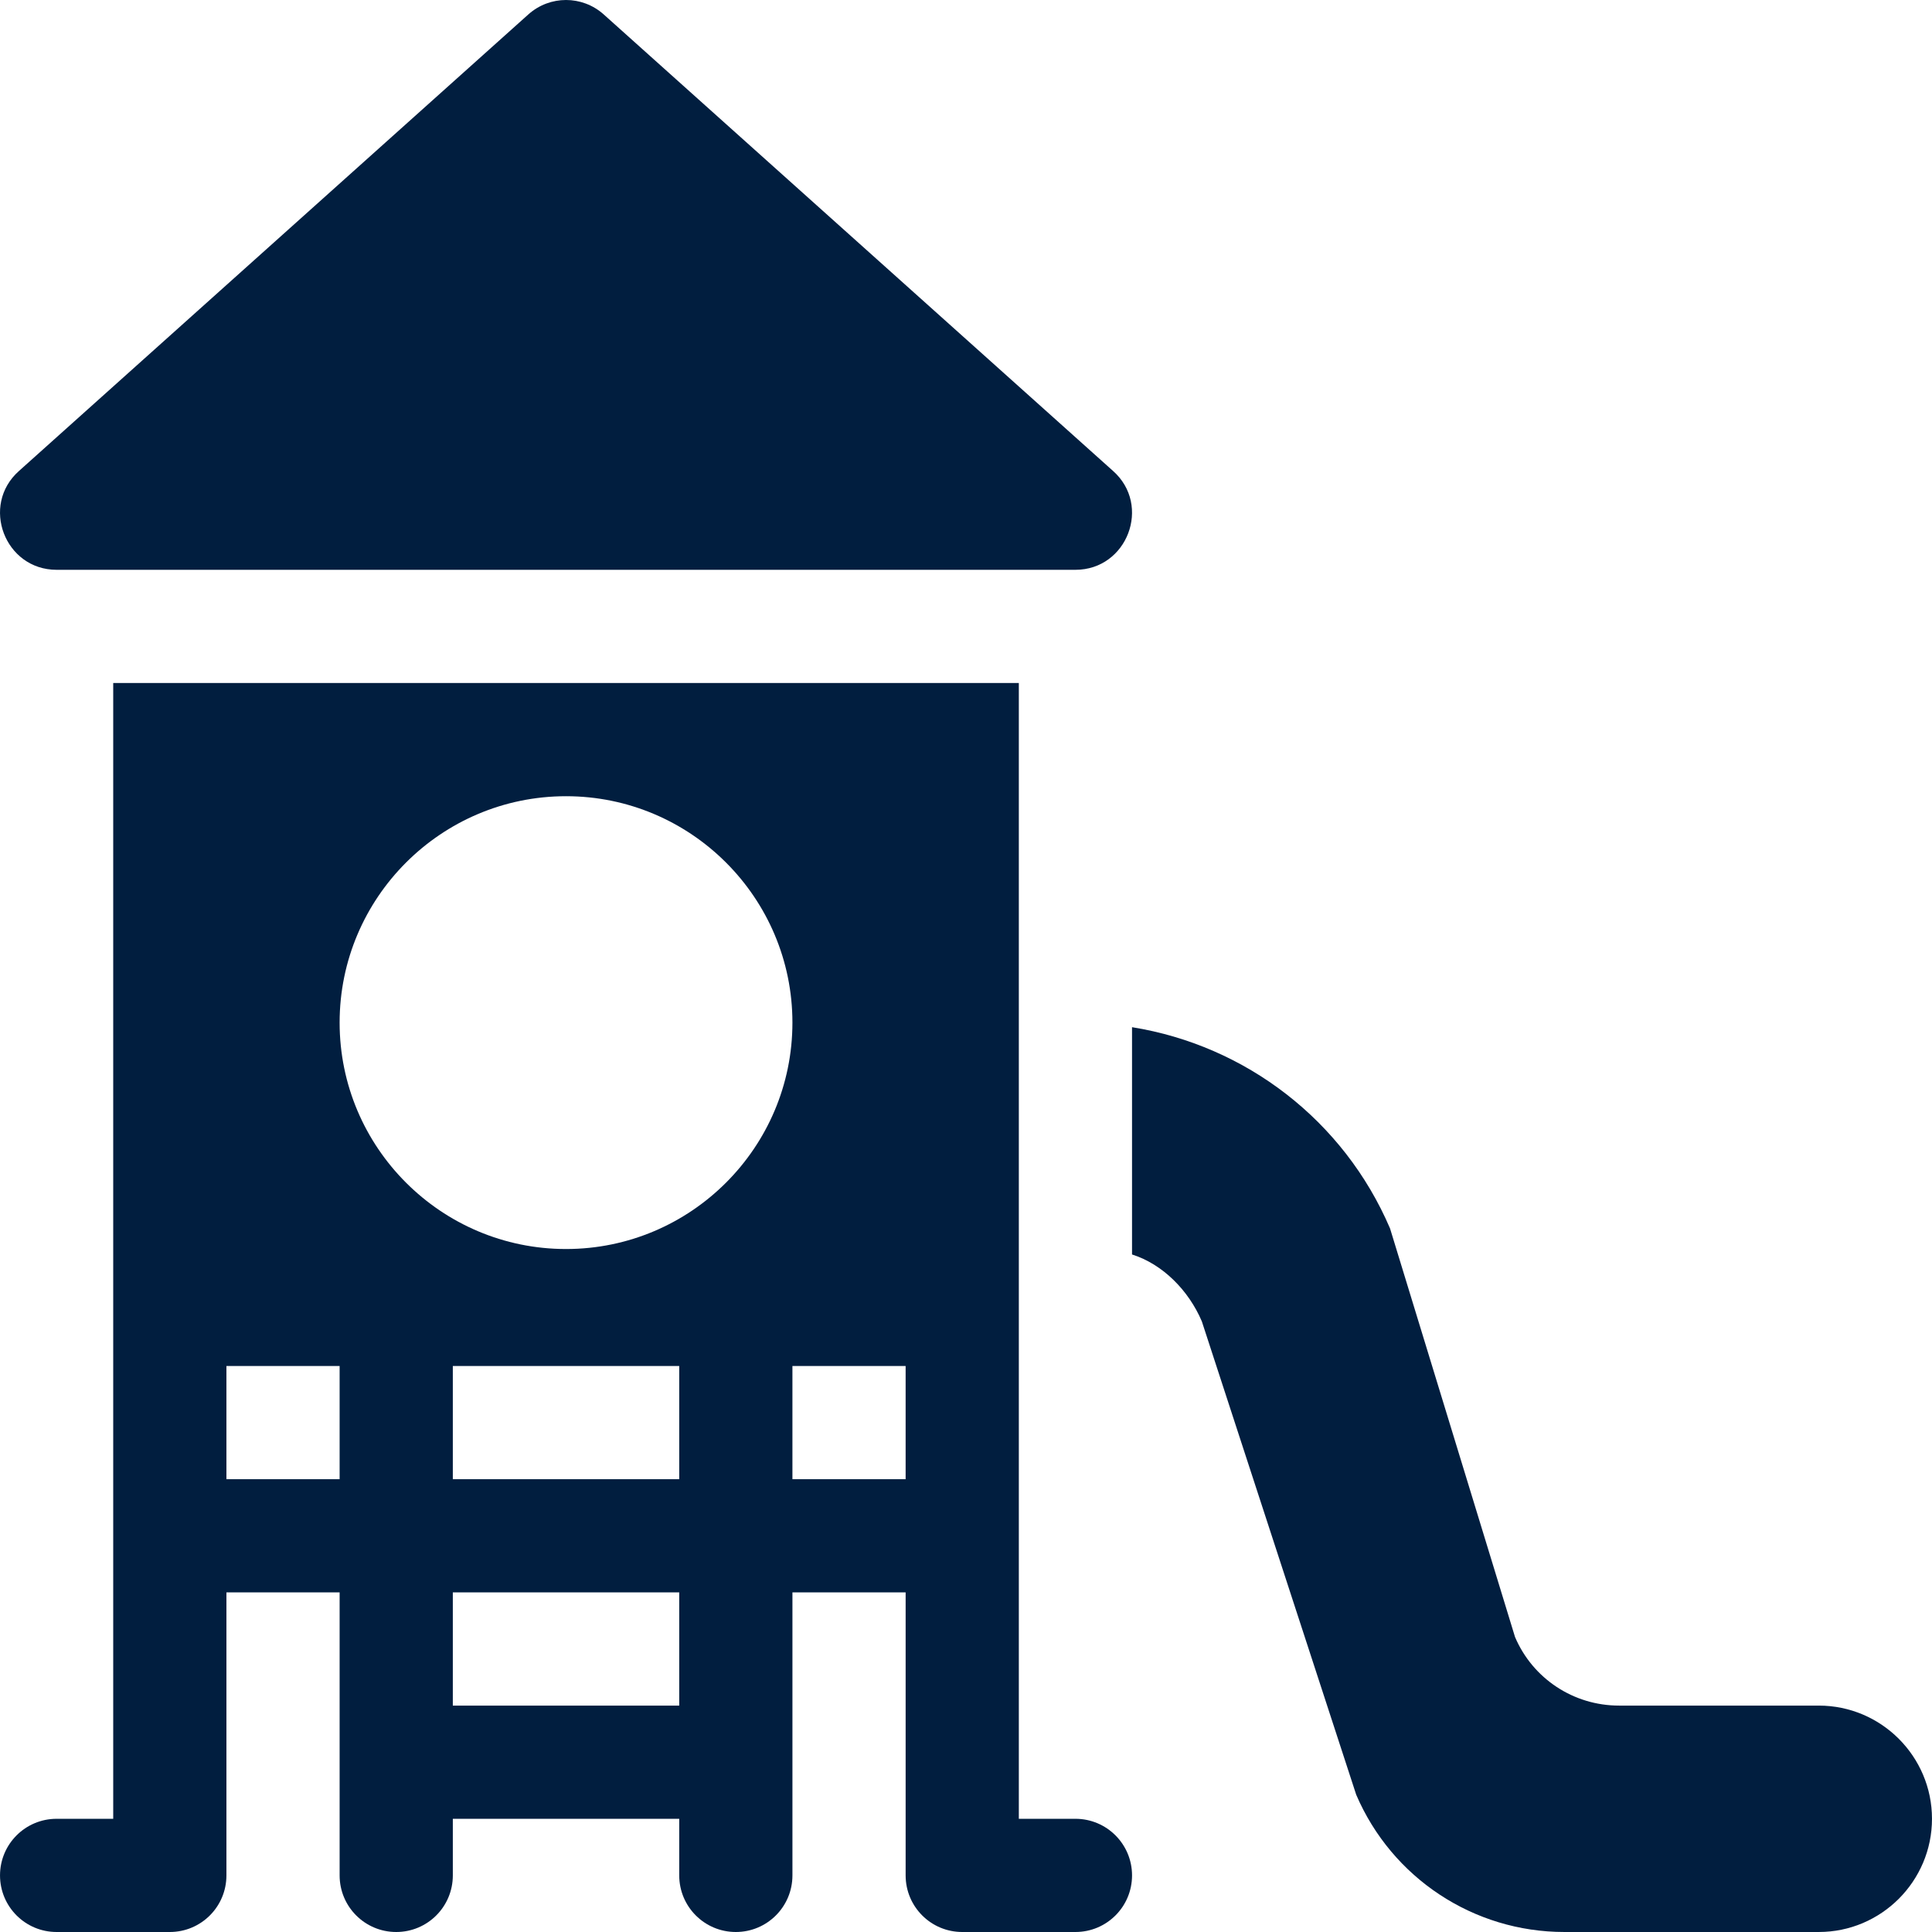 <svg width="512" height="512" viewBox="0 0 512 512" fill="none" xmlns="http://www.w3.org/2000/svg">
<g clip-path="url(#clip0_192_192)">
<path d="M294.961 124.799L159.963 3.801C154.279 -1.267 145.725 -1.267 140.041 3.801L5.043 124.799C-5.236 133.915 1.266 151.005 15.004 151.005H285C298.739 151.005 305.24 133.914 294.961 124.799Z" fill="#011E3F"/>
<path d="M285 482H270C270 372.44 270 287.342 270 181.004H30.004C30.004 287.323 30.004 372.445 30.004 482H15.004C6.713 482 0.004 488.709 0.004 497C0.004 505.291 6.713 512 15.004 512H45.004C53.295 512 60.004 505.291 60.004 497V422.001H90.004V497C90.004 505.291 96.713 512 105.004 512C113.295 512 120.004 505.291 120.004 497V482H180.003V497C180.003 505.291 186.712 512 195.003 512C203.294 512 210.003 505.291 210.003 497V422.001H240.003V497C240.003 505.291 246.712 512 255.003 512H285.003C293.294 512 300.003 505.291 300.003 497C300 488.709 293.291 482 285 482ZM90.003 392.002H60.003V362.002H90.003V392.002ZM180.002 452.001H120.003V422.001H180.002V452.001ZM180.002 392.002H120.003V362.002H180.002V392.002ZM150.002 331.003C116.911 331.003 90.003 304.094 90.003 271.004C90.003 237.913 116.912 211.005 150.002 211.005C183.093 211.005 210.001 237.914 210.001 271.004C210.001 304.094 183.093 331.003 150.002 331.003ZM240.001 392.002H210.001V362.002H240.001V392.002Z" fill="#011E3F"/>
<path d="M481.997 452.001H429.065C417.024 452.001 406.199 444.867 401.497 433.822L368.377 325.552C356.098 296.889 330.116 277.063 299.999 272.216V332.448C308.182 335.037 315.025 342.017 318.5 350.18L359.412 475.627C368.89 497.717 390.525 511.998 414.562 511.998H481.996C498.534 511.998 511.996 498.536 511.996 481.998C511.996 465.46 498.535 452.001 481.997 452.001Z" fill="#011E3F"/>
</g>
<defs>
<clipPath id="clip0_192_192">
<rect width="512" height="512" fill="white"/>
</clipPath>
</defs>
</svg>
